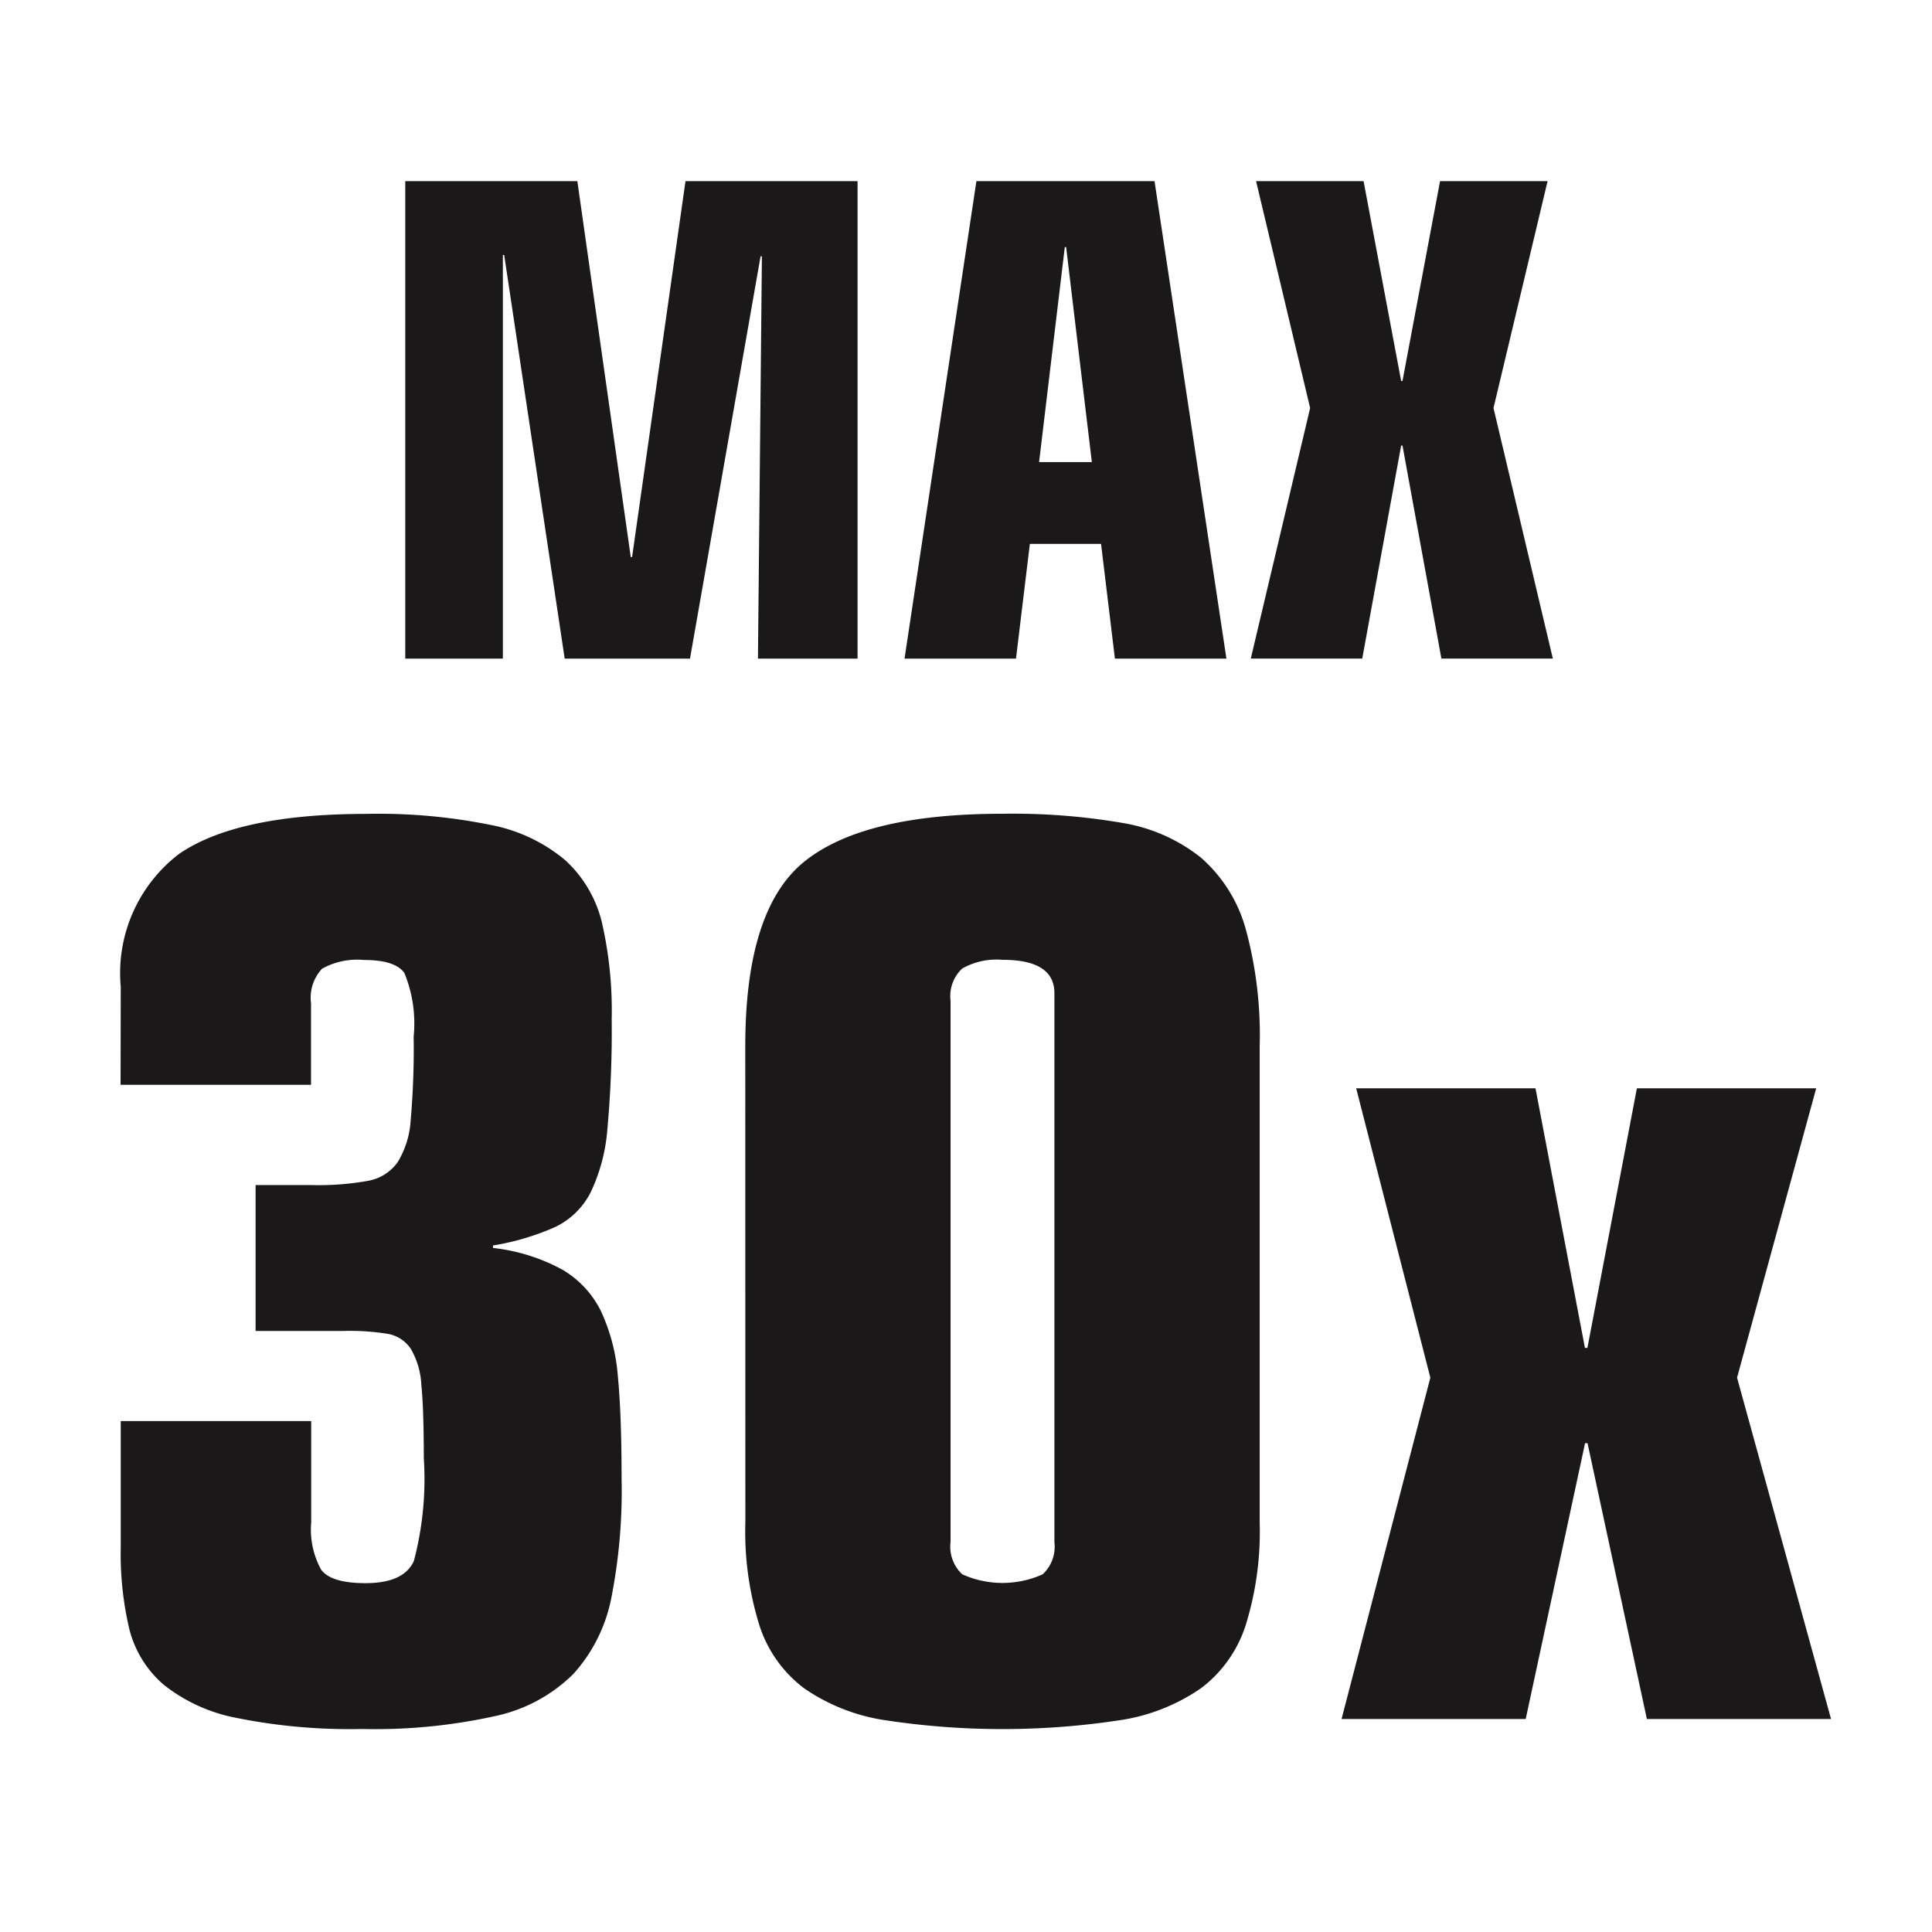 <svg xmlns="http://www.w3.org/2000/svg" xmlns:xlink="http://www.w3.org/1999/xlink" width="64" height="64" viewBox="0 0 64 64">
  <defs>
    <clipPath id="clip-Web_1920_1">
      <rect width="64" height="64"/>
    </clipPath>
  </defs>
  <g id="Web_1920_1" data-name="Web 1920 – 1" clip-path="url(#clip-Web_1920_1)">
    <g id="Group_2" data-name="Group 2" transform="translate(-189.547 -854.563)">
      <path id="Path_1" data-name="Path 1" d="M232.947,868.079l-1.791-7.516h3.561l1.245,6.62h.044l1.245-6.62h3.562l-1.792,7.516,1.966,8.3h-3.692l-1.289-7.057h-.044l-1.289,7.057h-3.692Zm-11.055-7.516h5.9l2.382,15.818H226.48l-.459-3.8h-2.359l-.459,3.8h-3.692Zm2.972,2.185h-.044l-.852,7.122h1.748Zm-18.615.262h-.044v13.371h-3.233V860.563h5.7l1.77,12.454h.044l1.769-12.454h5.7v15.818h-3.3l.131-13.327h-.044l-2.338,13.327h-4.151Z" fill="#1a1818"/>
      <g id="Group_1" data-name="Group 1">
        <path id="Path_2" data-name="Path 2" d="M236.929,900.2l-2.457-9.586h5.94l1.638,8.6h.082l1.639-8.6h5.94l-2.622,9.586,3.113,11.307h-6.1l-1.966-9.136h-.082l-1.966,9.136h-6.1Zm-22.694-10.979q0-4.547,1.966-6.124t6.554-1.577a21.461,21.461,0,0,1,3.995.307,5.625,5.625,0,0,1,2.58,1.147,4.86,4.86,0,0,1,1.475,2.335,13.351,13.351,0,0,1,.471,3.912V905a10.427,10.427,0,0,1-.471,3.421,4.232,4.232,0,0,1-1.475,2.068,6.375,6.375,0,0,1-2.6,1.045,25.867,25.867,0,0,1-7.947,0,6.38,6.38,0,0,1-2.6-1.045,4.225,4.225,0,0,1-1.474-2.068,10.4,10.4,0,0,1-.471-3.421Zm6.8,16.428a1.246,1.246,0,0,0,.389,1.065,3.242,3.242,0,0,0,2.663,0,1.249,1.249,0,0,0,.389-1.065V887.464q0-1.107-1.721-1.106a2.316,2.316,0,0,0-1.331.287,1.246,1.246,0,0,0-.389,1.065Zm-27.488-18.394a4.97,4.97,0,0,1,1.925-4.4q1.926-1.33,6.227-1.331a18.657,18.657,0,0,1,4.117.369,5.426,5.426,0,0,1,2.458,1.167,4.107,4.107,0,0,1,1.209,2.048,13.044,13.044,0,0,1,.327,3.216,35.786,35.786,0,0,1-.143,3.646,5.923,5.923,0,0,1-.553,2.089,2.562,2.562,0,0,1-1.168,1.147,8.379,8.379,0,0,1-2.068.615v.082a6.228,6.228,0,0,1,2.294.717,3.261,3.261,0,0,1,1.29,1.392,6.278,6.278,0,0,1,.553,2.151q.123,1.27.123,3.4a18.361,18.361,0,0,1-.348,3.974,5.268,5.268,0,0,1-1.25,2.478,5.21,5.21,0,0,1-2.58,1.393,18.425,18.425,0,0,1-4.425.43,18.964,18.964,0,0,1-4.158-.368,5.544,5.544,0,0,1-2.417-1.106,3.593,3.593,0,0,1-1.126-1.823,10.846,10.846,0,0,1-.287-2.725v-4.178h6.309V905a2.753,2.753,0,0,0,.327,1.557q.328.451,1.475.45,1.269,0,1.6-.737a10.637,10.637,0,0,0,.328-3.4q0-1.638-.082-2.438a2.613,2.613,0,0,0-.349-1.188,1.159,1.159,0,0,0-.737-.491,7.792,7.792,0,0,0-1.495-.1h-2.909v-4.833h1.844a9.312,9.312,0,0,0,1.9-.144,1.528,1.528,0,0,0,.962-.614,3,3,0,0,0,.43-1.373,27.233,27.233,0,0,0,.1-2.785,4.411,4.411,0,0,0-.307-2.11q-.308-.431-1.332-.43a2.4,2.4,0,0,0-1.393.287,1.406,1.406,0,0,0-.368,1.147v2.7h-6.309Z" fill="#1a1818"/>
      </g>
    </g>
  </g>
</svg>
